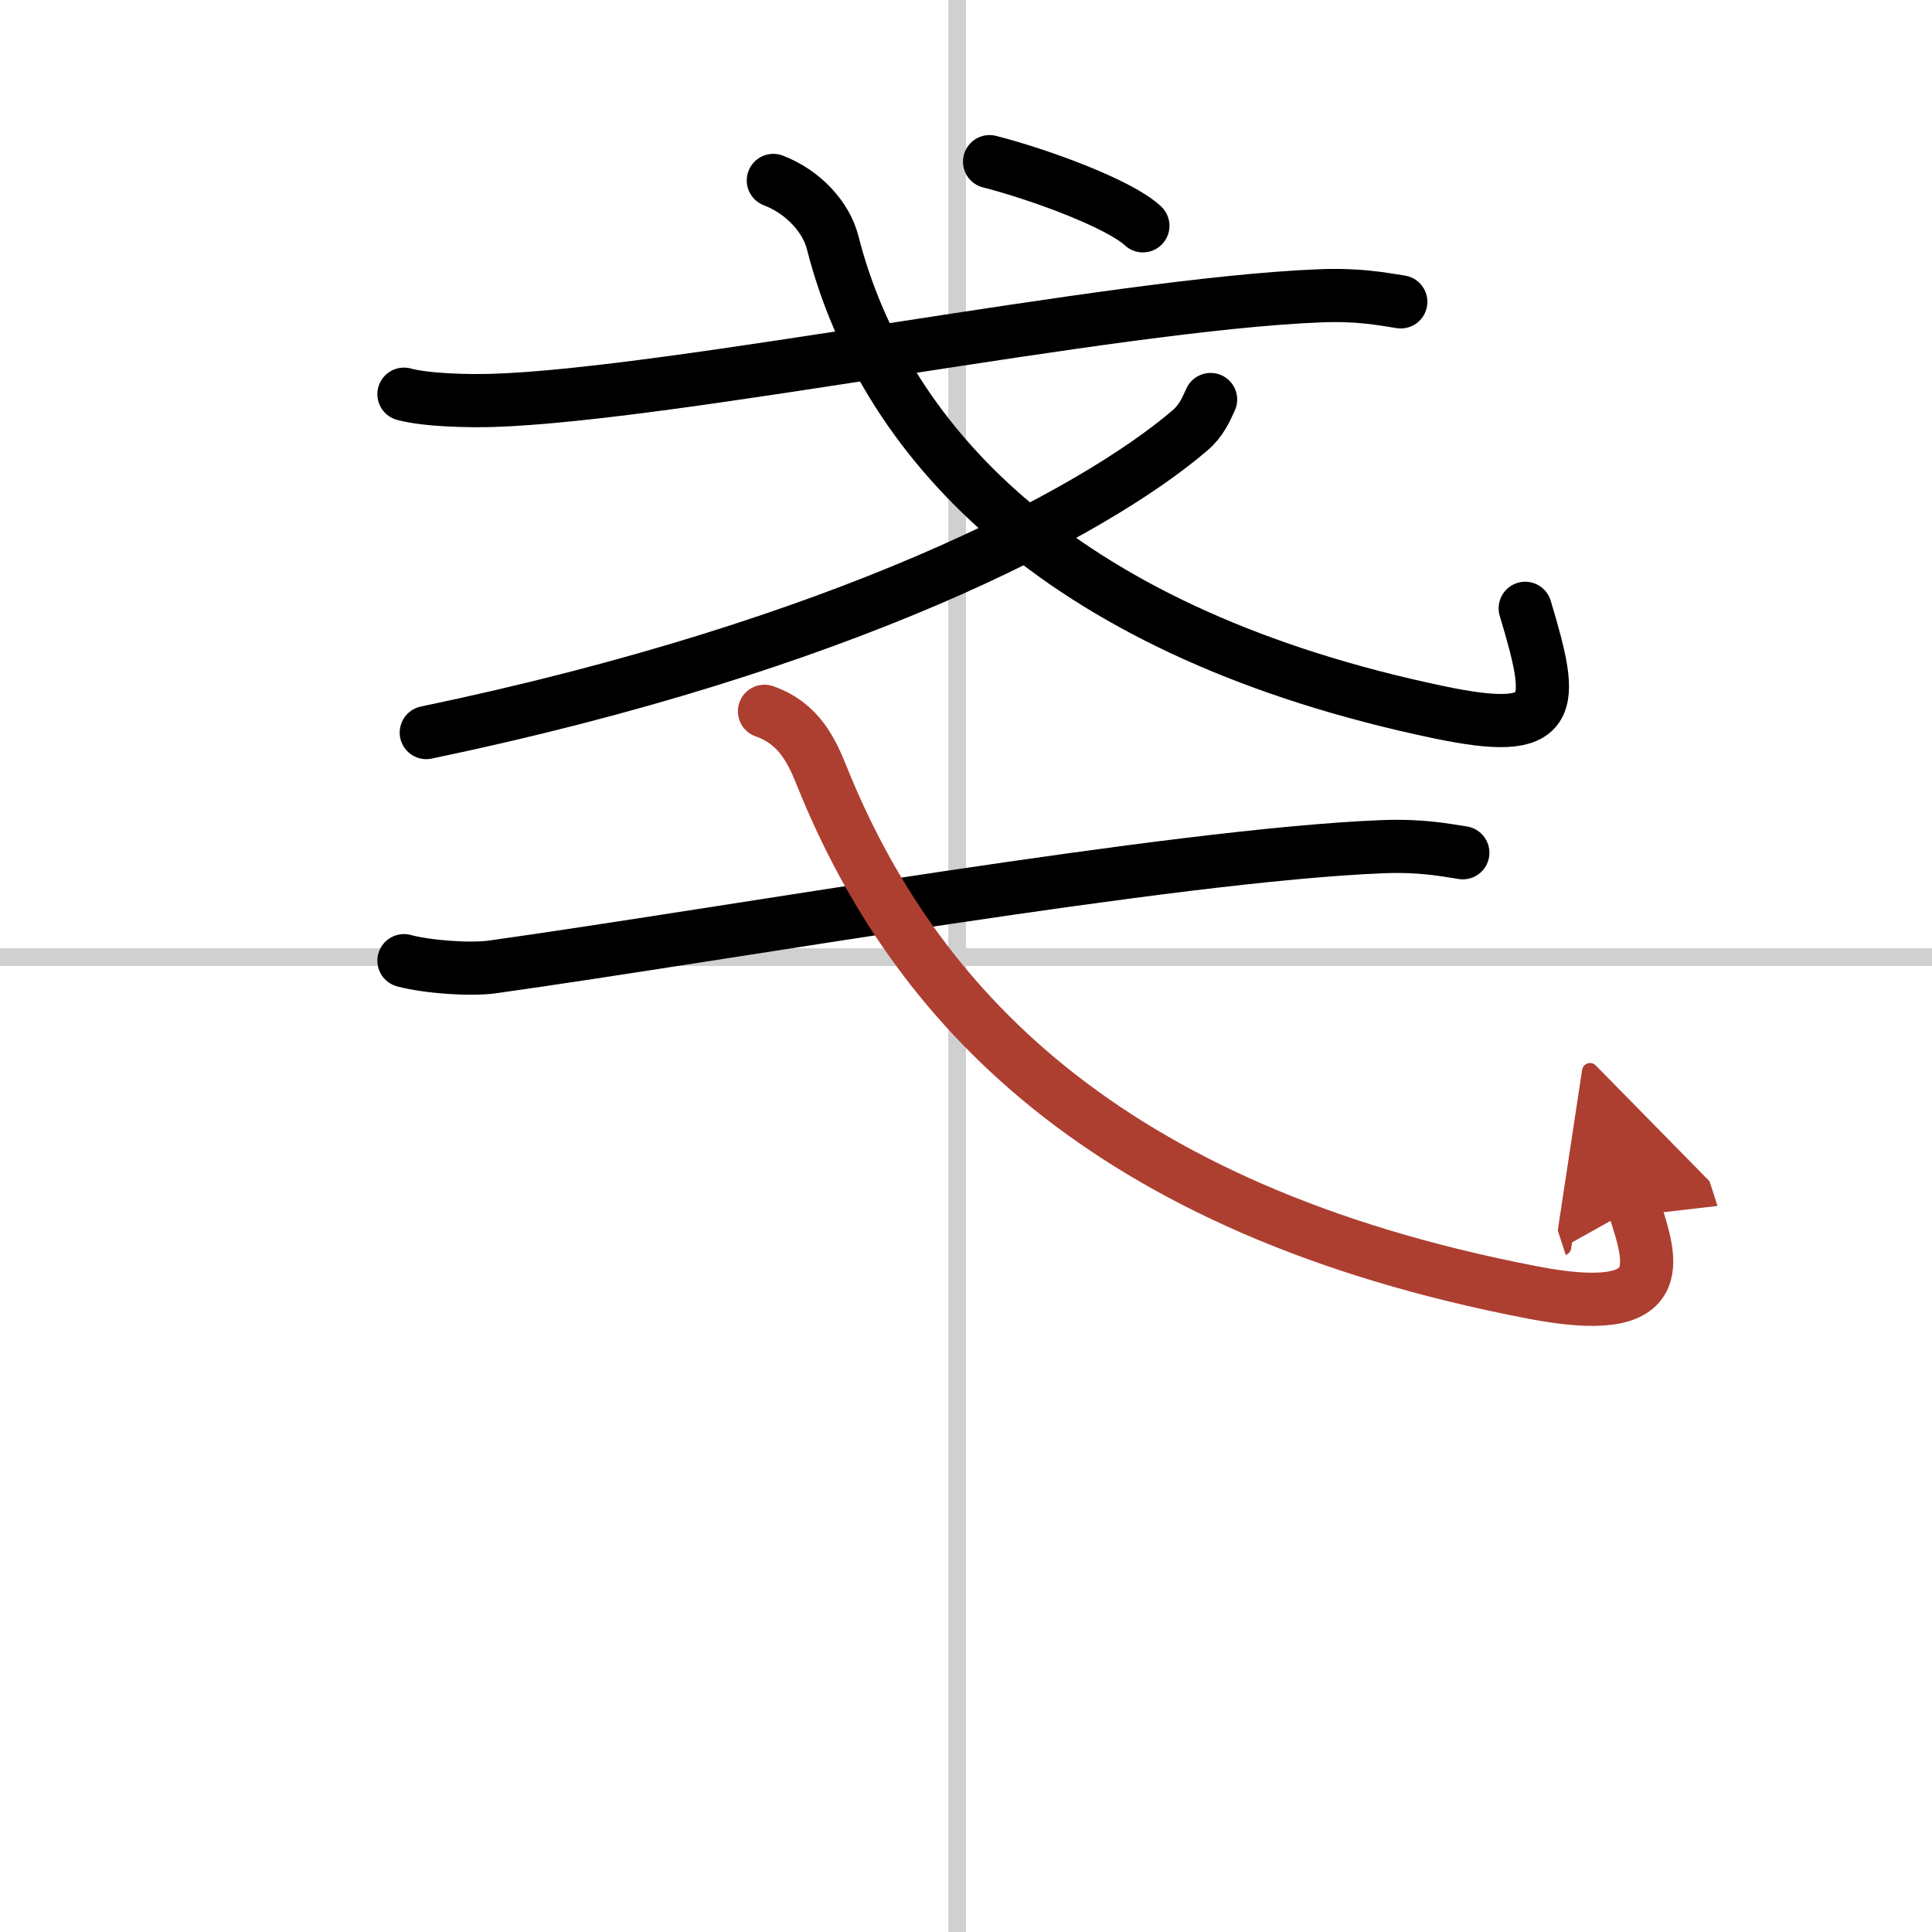 <svg width="400" height="400" viewBox="0 0 109 109" xmlns="http://www.w3.org/2000/svg"><defs><marker id="a" markerWidth="4" orient="auto" refX="1" refY="5" viewBox="0 0 10 10"><polyline points="0 0 10 5 0 10 1 5" fill="#ad3f31" stroke="#ad3f31"/></marker></defs><g fill="none" stroke="#000" stroke-linecap="round" stroke-linejoin="round" stroke-width="3"><rect width="100%" height="100%" fill="#fff" stroke="#fff"/><line x1="54" x2="54" y2="109" stroke="#d0d0d0" stroke-width="1"/><line x2="109" y1="54" y2="54" stroke="#d0d0d0" stroke-width="1"/><path d="m22.79 22.24c1.31 0.35 3.71 0.39 5.01 0.35 10.19-0.32 34.87-5.43 46.65-5.9 2.18-0.09 3.49 0.17 4.58 0.34"/><path d="m43.63 10.18c1.7 0.65 2.98 2.08 3.34 3.48 2.98 11.71 13.33 22.15 34.19 26.52 6.69 1.4 6.58-0.24 4.89-5.86"/><path d="m68.3 22.54c-0.27 0.59-0.53 1.2-1.16 1.74-5.5 4.71-19.64 12.16-43.09 17.05"/><path d="m55.83 9.12c2.82 0.72 7.33 2.38 8.65 3.62"/><path d="m22.79 54.2c1.31 0.35 3.72 0.53 5.01 0.35 13.19-1.85 38.37-6.3 50.15-6.78 2.18-0.09 3.49 0.17 4.58 0.34"/><path d="m43.13 40.13c1.99 0.7 2.69 2.29 3.27 3.74 5.09 12.58 15.66 24.36 40.07 29.05 7.84 1.51 6.73-1.7 5.73-4.79" marker-end="url(#a)" stroke="#ad3f31"/></g></svg>
